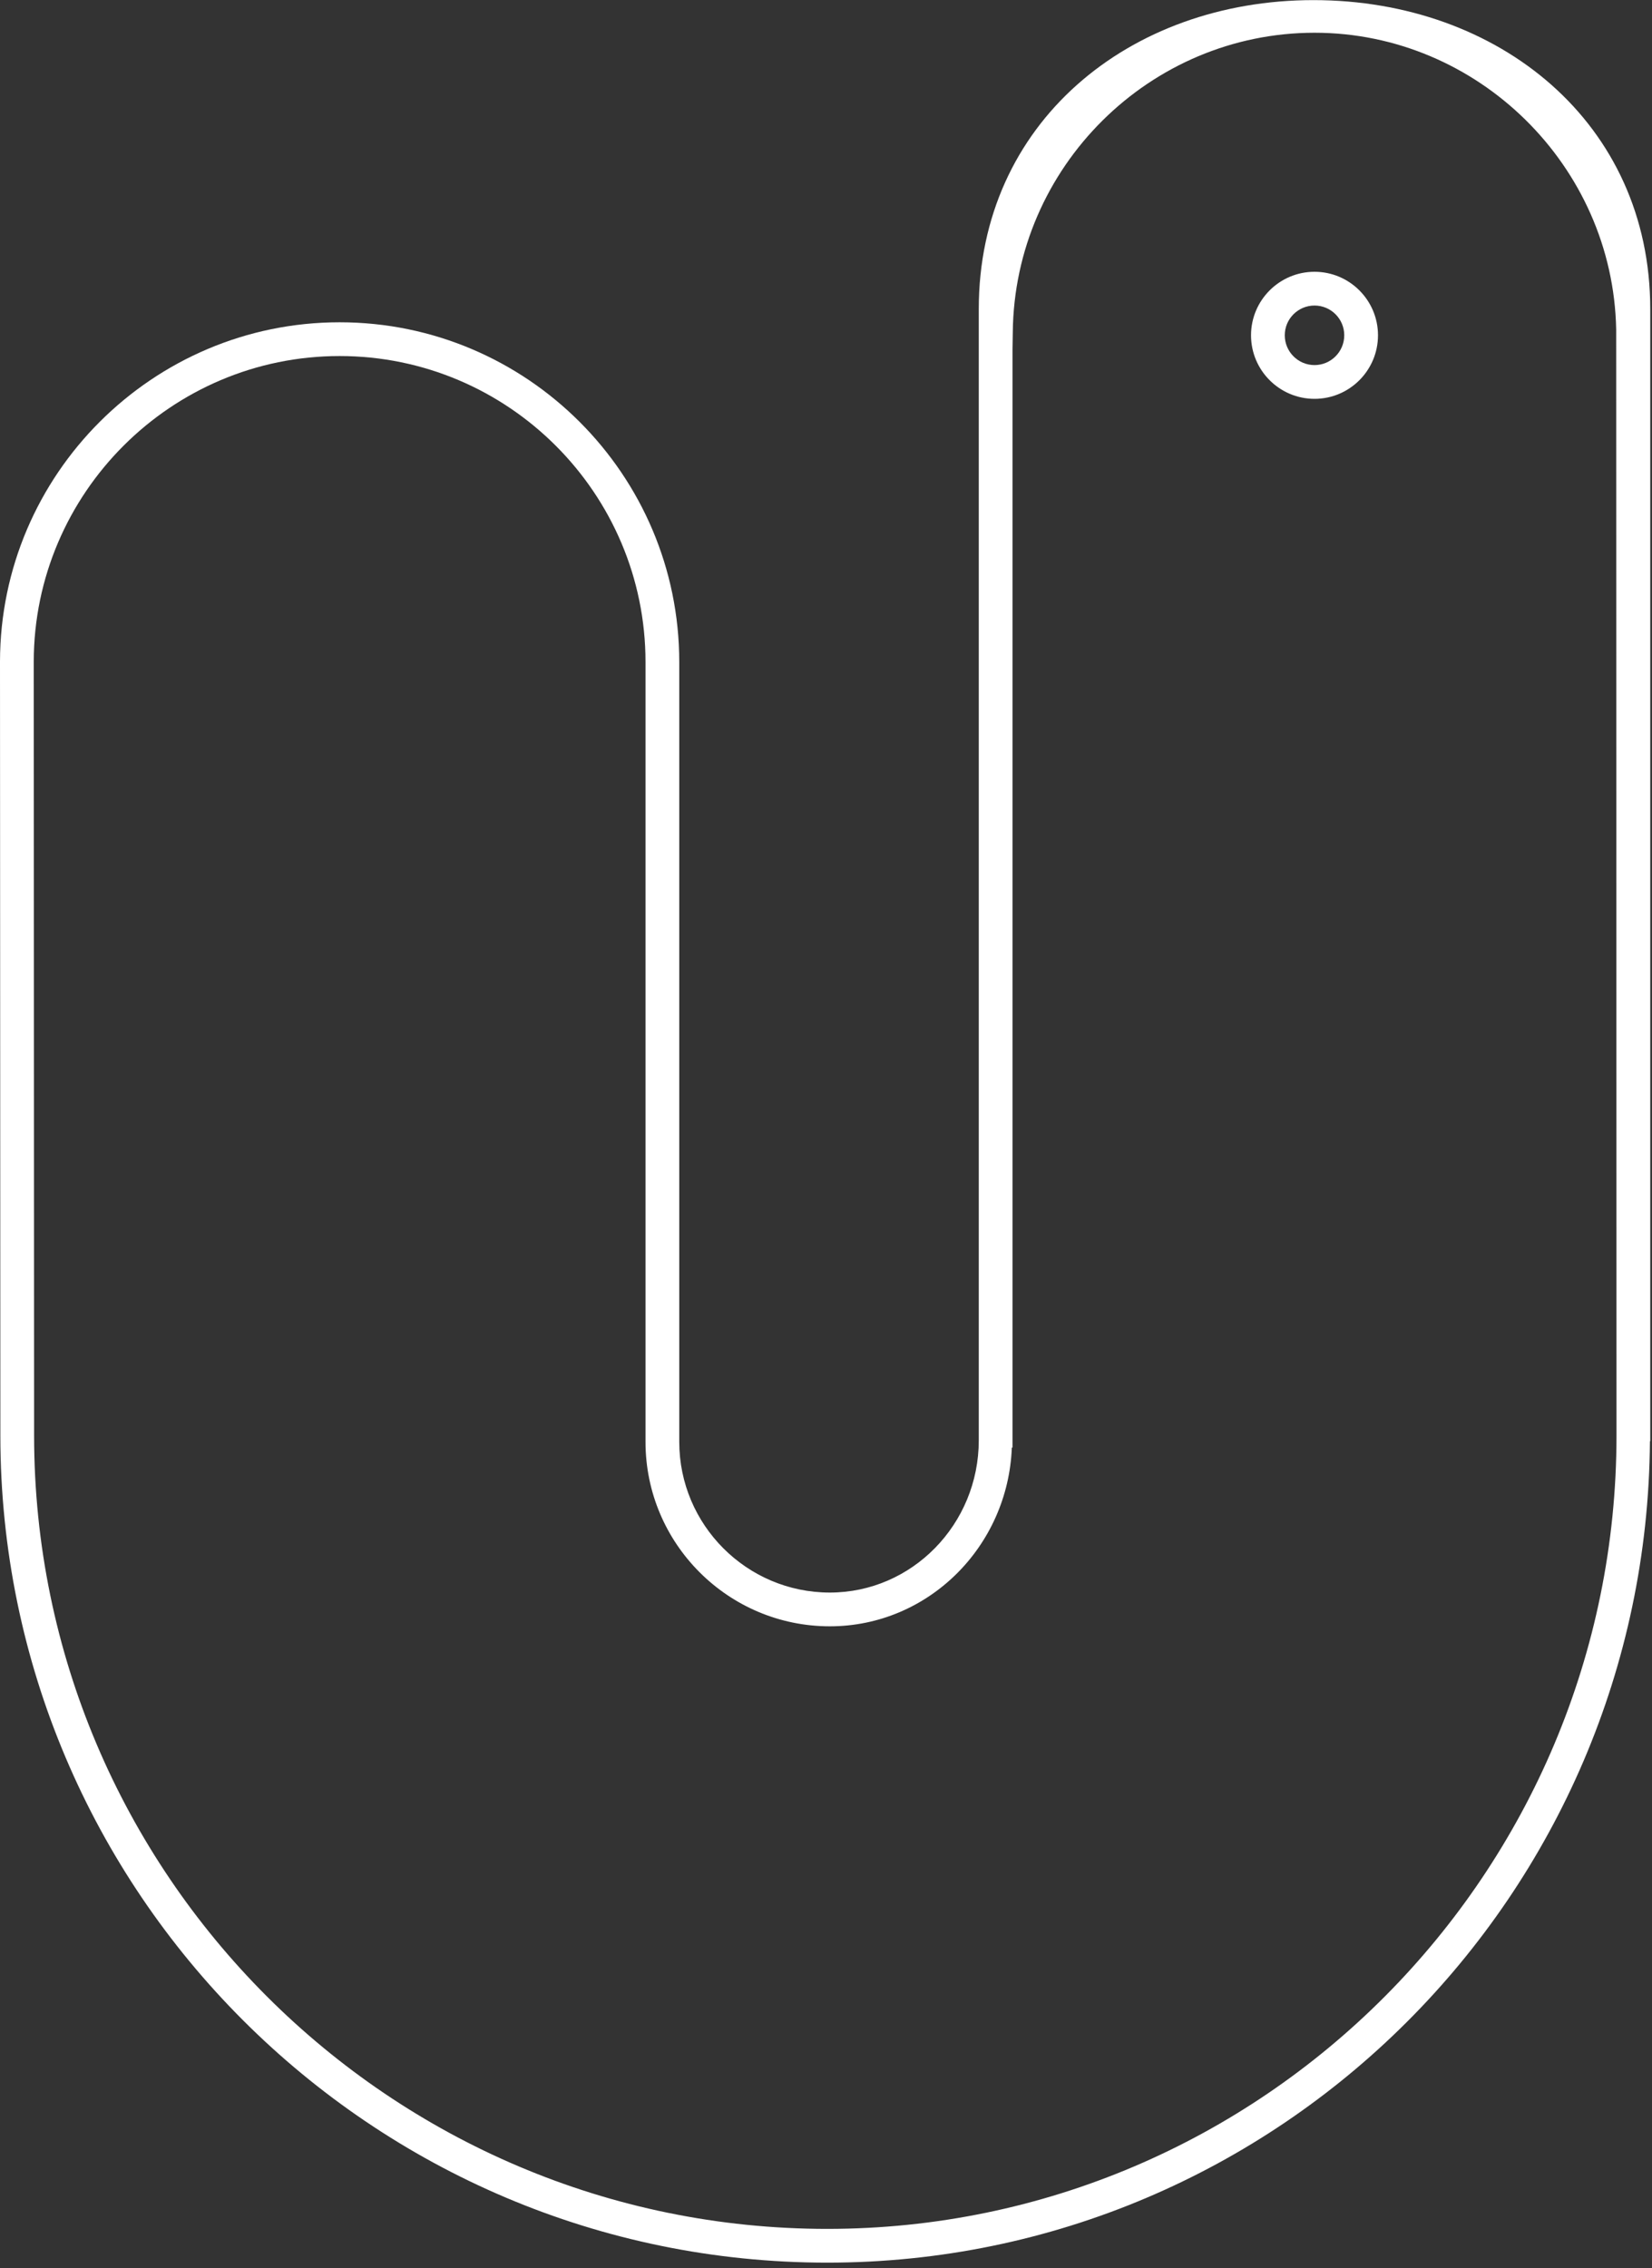 <?xml version="1.0" encoding="UTF-8" standalone="no"?>
<!DOCTYPE svg PUBLIC "-//W3C//DTD SVG 1.1//EN" "http://www.w3.org/Graphics/SVG/1.1/DTD/svg11.dtd">
<svg width="100%" height="100%" viewBox="0 0 153 210" version="1.1" xmlns="http://www.w3.org/2000/svg" xmlns:xlink="http://www.w3.org/1999/xlink" xml:space="preserve" xmlns:serif="http://www.serif.com/" style="fill-rule:evenodd;clip-rule:evenodd;stroke-linejoin:round;stroke-miterlimit:2;">
    <rect x="0" y="0" width="153" height="210" fill="#333333" stroke="none"/>
    <g transform="matrix(1,0,0,1,0,-152.656)">
        <g transform="matrix(4.167,0,0,4.167,0,0)">
            <path d="M18.386,86.156C8.669,86.156 0.761,78.25 0.758,68.533L0.75,51.331C0.757,47.589 3.807,44.545 7.548,44.545C11.297,44.545 14.347,47.595 14.347,51.344L14.347,68.67C14.347,70.93 16.185,72.768 18.444,72.768C20.629,72.768 22.404,70.999 22.489,68.796L22.504,68.796L22.504,44.39L22.51,44.019C22.545,40.348 25.554,37.362 29.217,37.362C32.844,37.362 35.851,40.319 35.921,43.953L35.928,68.528C35.928,78.248 28.059,86.156 18.386,86.156ZM29.192,36.637C25.091,36.637 21.754,39.373 21.754,43.5L21.754,68.636C21.754,70.501 20.27,72.018 18.444,72.018C16.599,72.018 15.097,70.516 15.097,68.67L15.097,51.344C15.097,47.182 11.711,43.795 7.548,43.795C3.394,43.795 0.008,47.175 0,51.33L0.008,68.533C0.011,78.664 8.255,86.906 18.386,86.906C28.43,86.906 36.602,78.73 36.671,68.655L36.678,68.655L36.678,43.5C36.678,39.372 33.32,36.637 29.192,36.637Z" style="fill:white;fill-rule:nonzero;"/>
        </g>
        <g transform="matrix(4.167,0,0,4.167,0,0)">
            <path d="M29.216,44.746C28.852,44.746 28.555,44.449 28.555,44.084C28.555,43.719 28.852,43.423 29.216,43.423C29.581,43.423 29.877,43.719 29.877,44.084C29.877,44.449 29.581,44.746 29.216,44.746ZM29.216,42.673C28.438,42.673 27.805,43.306 27.805,44.084C27.805,44.863 28.438,45.496 29.216,45.496C29.995,45.496 30.627,44.863 30.627,44.084C30.627,43.306 29.995,42.673 29.216,42.673Z" style="fill:white;fill-rule:nonzero;"/>
        </g>
    </g>
</svg>
